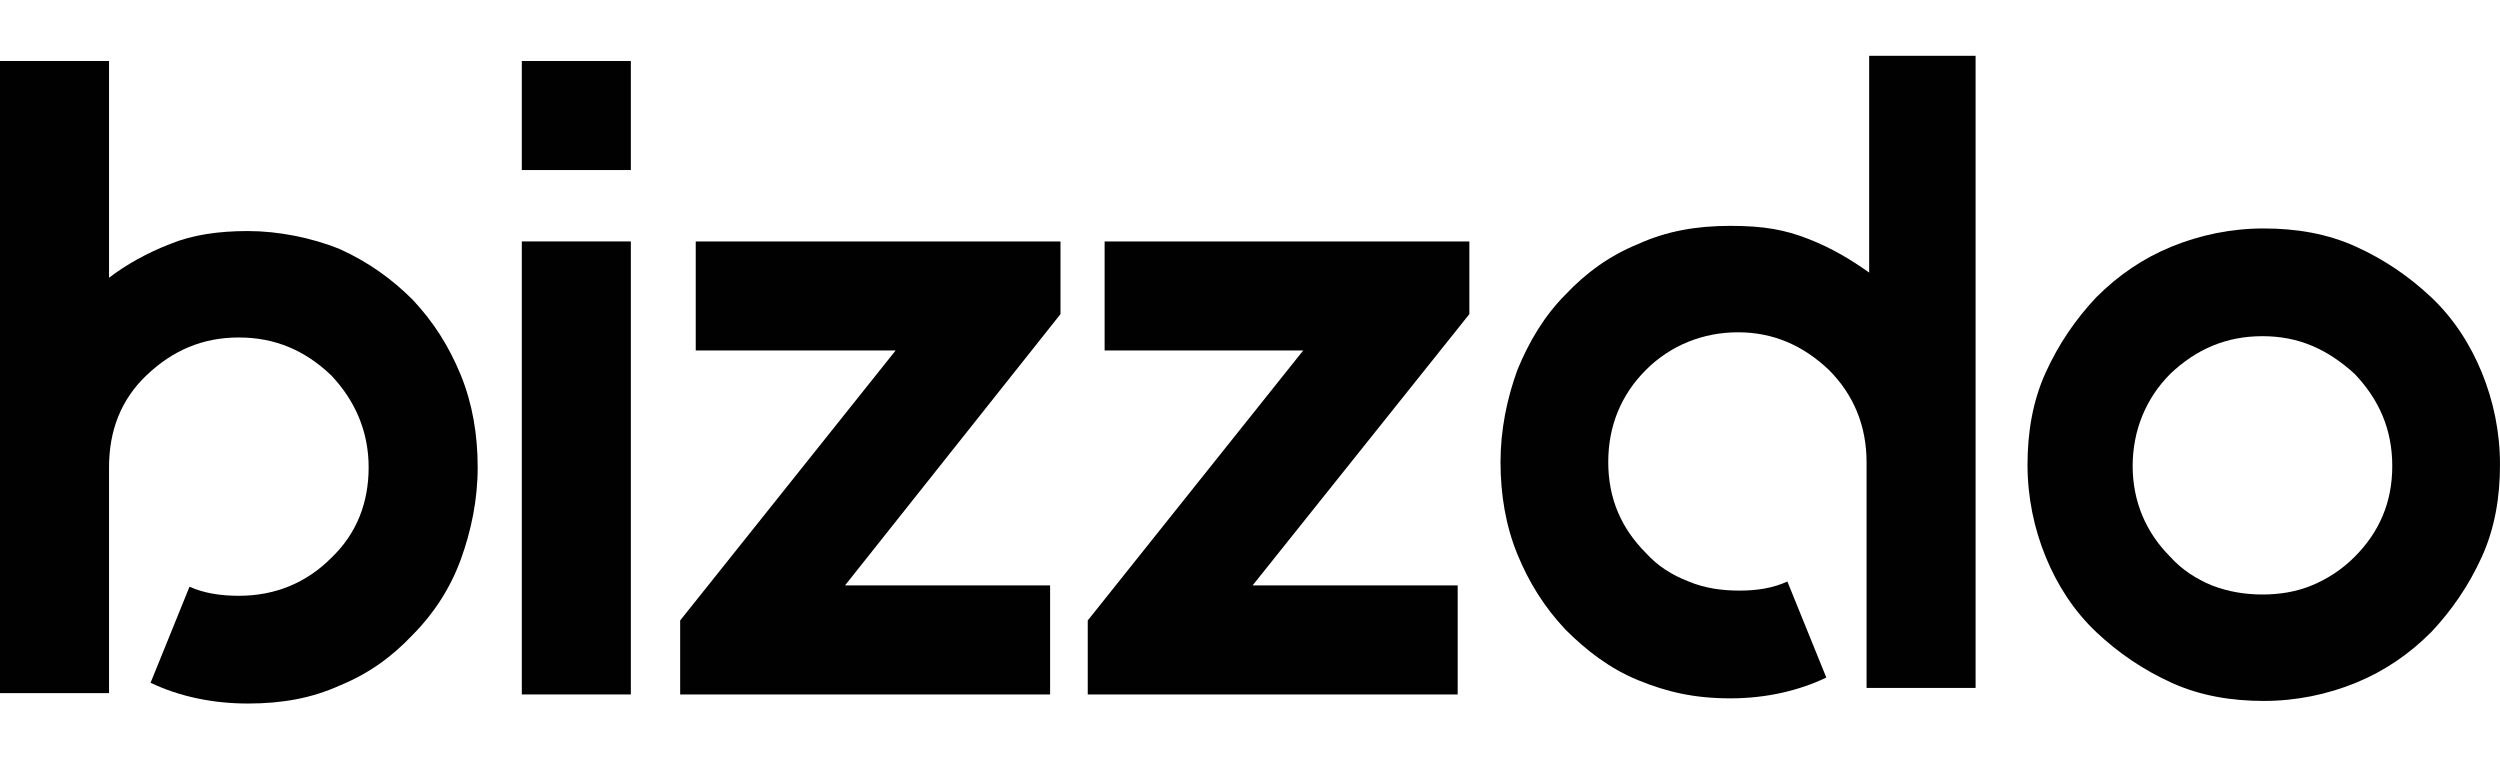 <?xml version="1.0" encoding="UTF-8"?> <svg xmlns="http://www.w3.org/2000/svg" version="1.1" viewBox="0 0 192.6 59"><defs><style> .cls-1 { fill: #010101; } </style></defs><g><g id="Bizzdo"><rect class="cls-1" x="40.2" y="4.7" width="8.4" height="8.4"></rect><polygon class="cls-1" points="113.2 18.6 113.2 24.2 96.5 45.1 112.3 45.1 112.3 53.5 83.8 53.5 83.8 47.8 100.4 27 85.1 27 85.1 18.6 113.2 18.6"></polygon><polygon class="cls-1" points="81.7 18.6 81.7 24.2 65.1 45.1 80.9 45.1 80.9 53.5 52.4 53.5 52.4 47.8 69 27 53.6 27 53.6 18.6 81.7 18.6"></polygon><rect class="cls-1" x="40.2" y="18.6" width="8.4" height="34.9"></rect><path class="cls-1" d="M152.2,4.3v48.7h-8.4v-17.4c0-2.8-1-5.2-2.9-7.1-2-1.9-4.3-2.9-7-2.9s-5.2,1-7.1,2.9-2.9,4.3-2.9,7.1,1,5.1,2.9,7c.9,1,2,1.7,3.3,2.2,1.2.5,2.5.7,3.9.7s2.6-.2,3.7-.7l3,7.4c-2.1,1-4.6,1.6-7.4,1.6s-4.9-.5-7.1-1.4-4-2.3-5.6-3.9c-1.6-1.7-2.8-3.6-3.7-5.8s-1.3-4.6-1.3-7.1.5-4.9,1.3-7.1c.9-2.2,2.1-4.2,3.7-5.8,1.6-1.7,3.4-3,5.6-3.9,2.2-1,4.5-1.4,7.1-1.4s4.2.3,6,1,3.3,1.6,4.7,2.6V4.3h8.4,0Z"></path><path class="cls-1" d="M191.2,28.7c-.9-2.2-2.2-4.2-3.9-5.8-1.7-1.6-3.6-2.9-5.8-3.9s-4.6-1.4-7.1-1.4-4.9.5-7.1,1.4c-2.2.9-4.1,2.2-5.8,3.9-1.6,1.7-2.9,3.6-3.9,5.8-1,2.2-1.4,4.6-1.4,7.1s.5,4.9,1.4,7.1c.9,2.2,2.2,4.2,3.9,5.8,1.7,1.6,3.6,2.9,5.8,3.9s4.6,1.4,7.1,1.4,4.9-.5,7.1-1.4c2.2-.9,4.1-2.2,5.8-3.9,1.6-1.7,2.9-3.6,3.9-5.8,1-2.2,1.4-4.6,1.4-7.1s-.5-4.9-1.4-7.1ZM181.4,42.9c-1,1-2.1,1.7-3.3,2.2-1.2.5-2.5.7-3.8.7s-2.6-.2-3.9-.7c-1.2-.5-2.3-1.2-3.2-2.2-1.9-1.9-2.9-4.3-2.9-7s1-5.2,2.9-7.1c2-1.9,4.3-2.9,7.1-2.9s5,1,7.1,2.9c1.9,2,2.9,4.3,2.9,7.1s-1,5.1-2.9,7h0Z"></path><path class="cls-1" d="M8.4,4.7v16.7c1.3-1,2.9-1.9,4.7-2.6,1.7-.7,3.7-1,6-1s4.9.5,7.1,1.4c2.2,1,4,2.3,5.6,3.9,1.6,1.7,2.8,3.6,3.7,5.8.9,2.2,1.3,4.6,1.3,7.1s-.5,4.9-1.3,7.1-2.1,4.2-3.7,5.8c-1.6,1.7-3.4,3-5.6,3.9-2.2,1-4.5,1.4-7.1,1.4s-5.2-.5-7.5-1.6l3-7.4c1.1.5,2.4.7,3.8.7,2.8,0,5.2-1,7.1-2.9,2-1.9,2.9-4.3,2.9-7s-1-5.1-2.9-7.1c-2-1.9-4.3-2.9-7.1-2.9s-5.1,1-7.1,2.9c-2,1.9-2.9,4.3-2.9,7.1v17.4H0V4.7h8.4,0Z"></path></g></g></svg> 